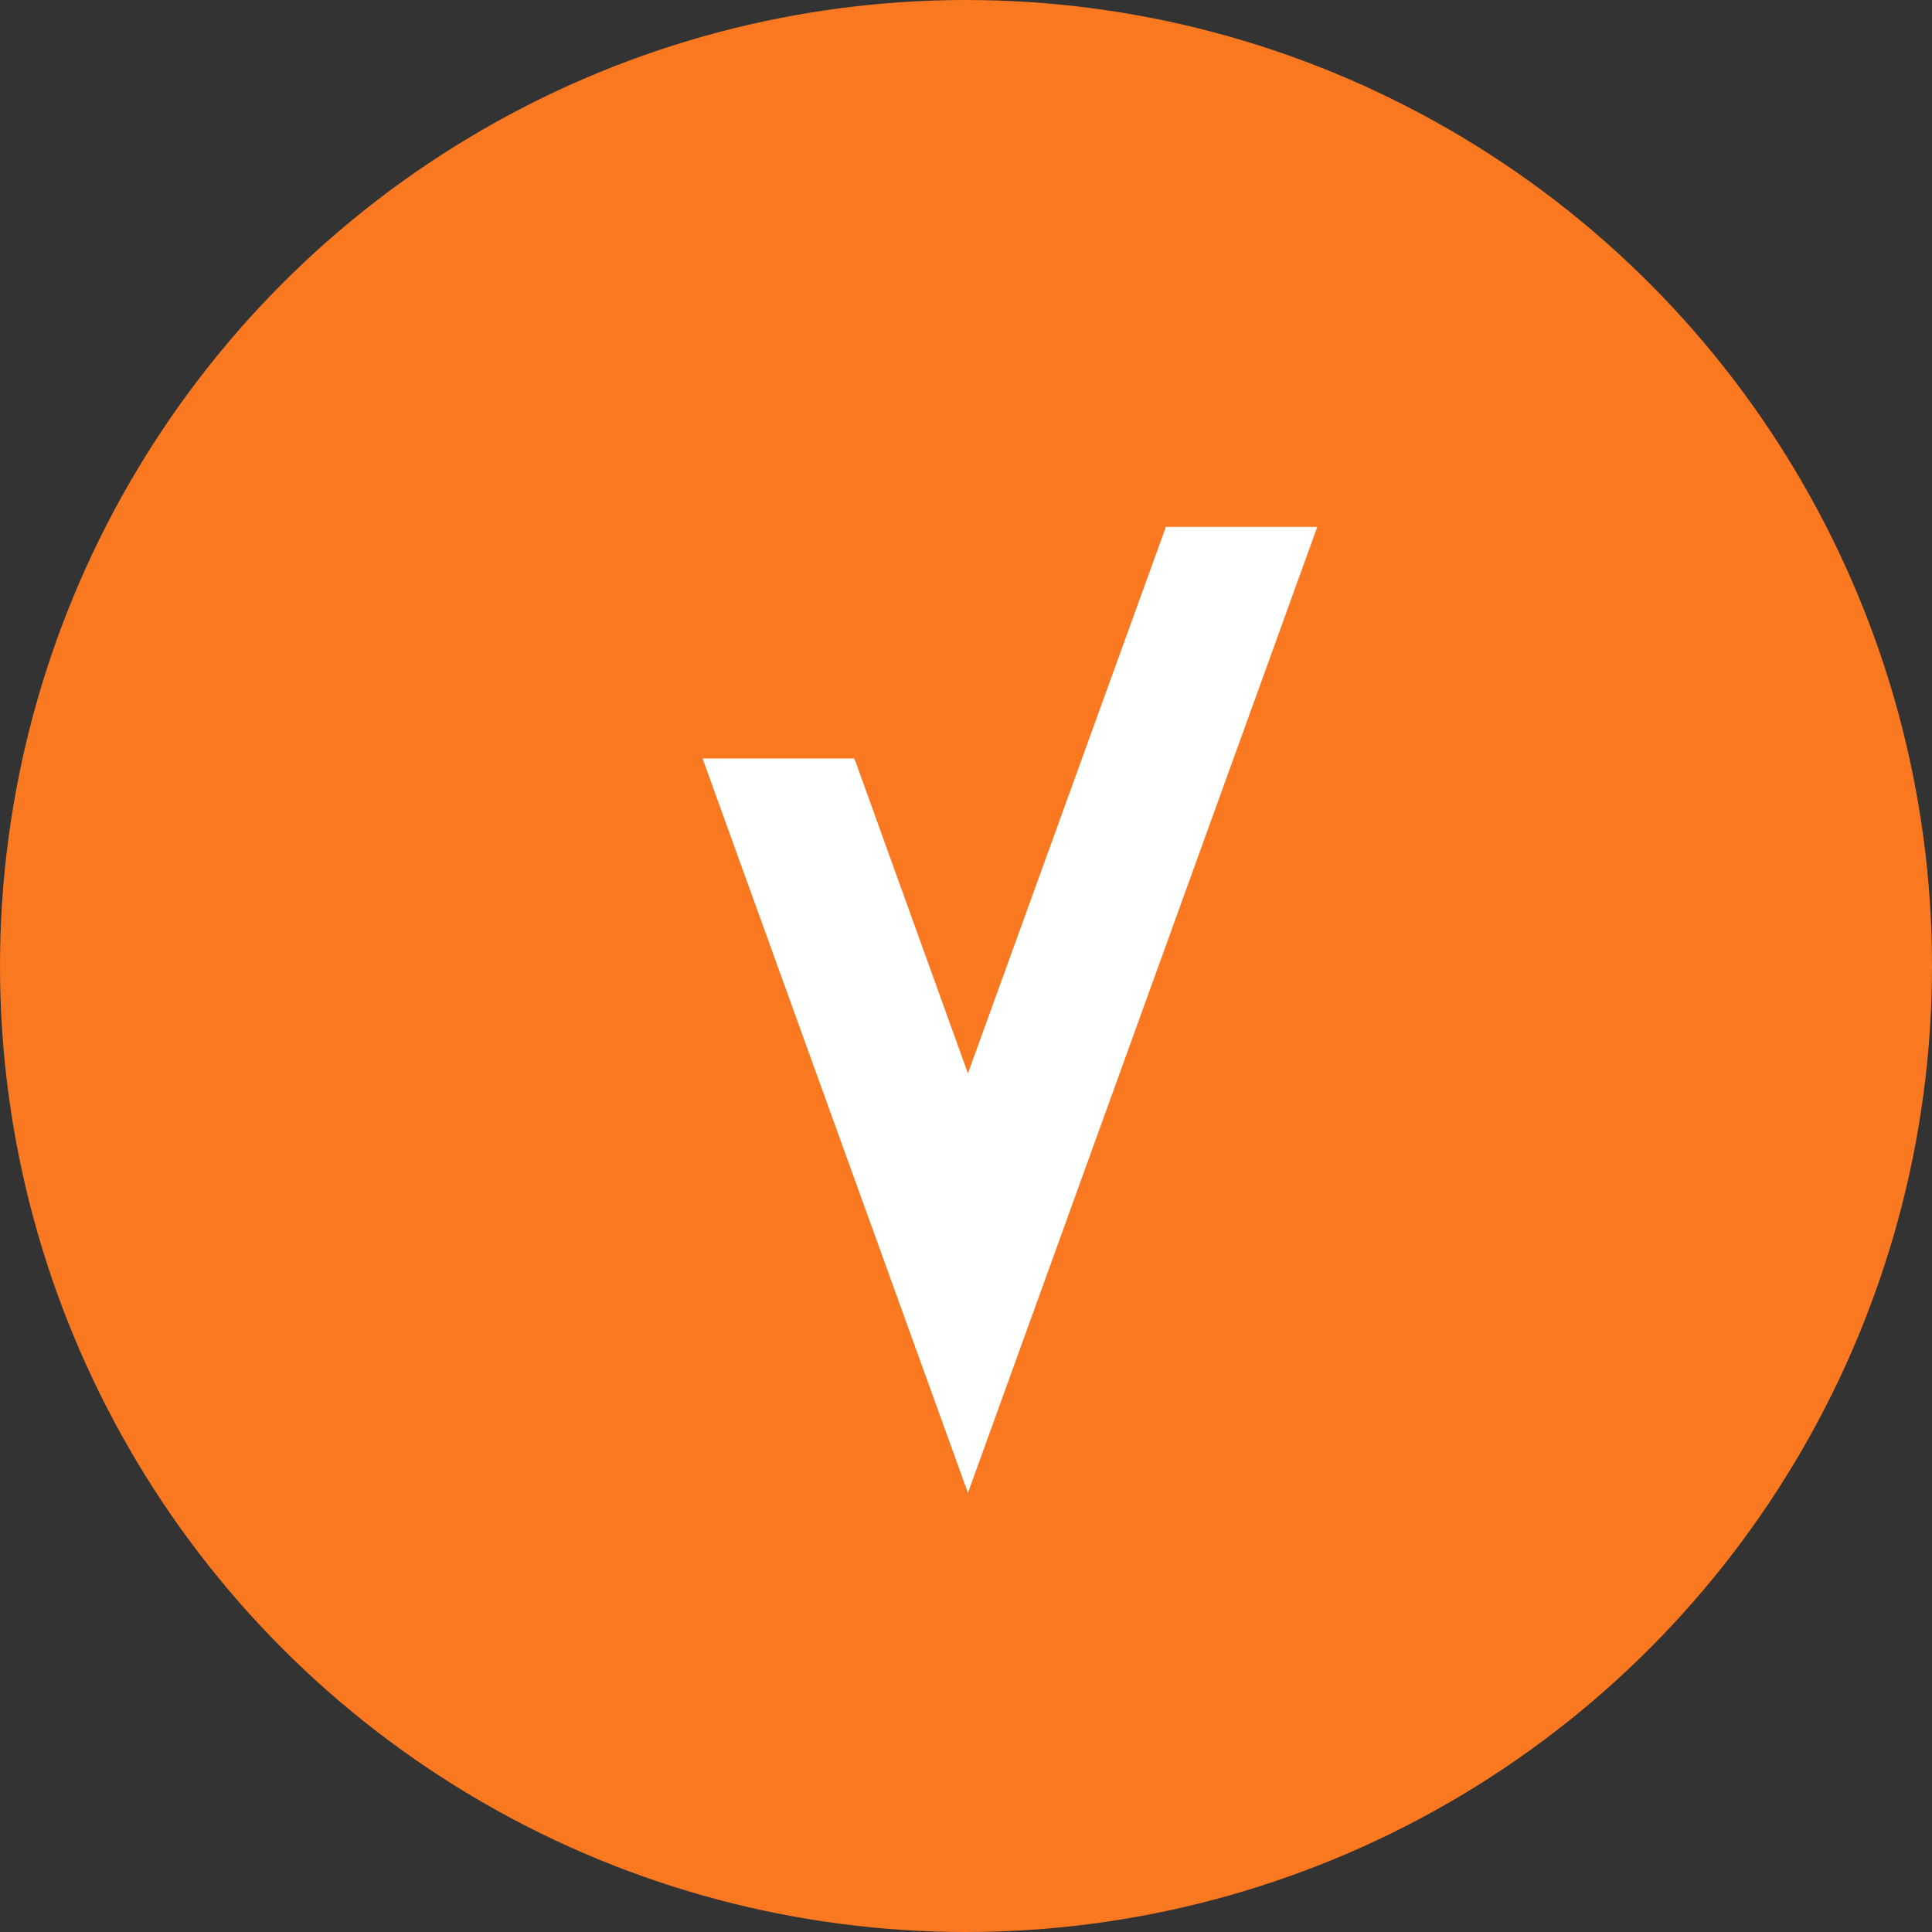 <svg width="22" height="22" viewBox="0 0 22 22" fill="none" xmlns="http://www.w3.org/2000/svg">
<rect x="0" y="0" width="22" height="22" fill="#333333" stroke="none"/>
<circle cx="11" cy="11" r="11" fill="#F97820"/>
<path d="M13.271 6.014L11.022 12.223L9.729 8.637H8L11.022 17L15 6H13.271V6.014Z" fill="white"/>
</svg>
